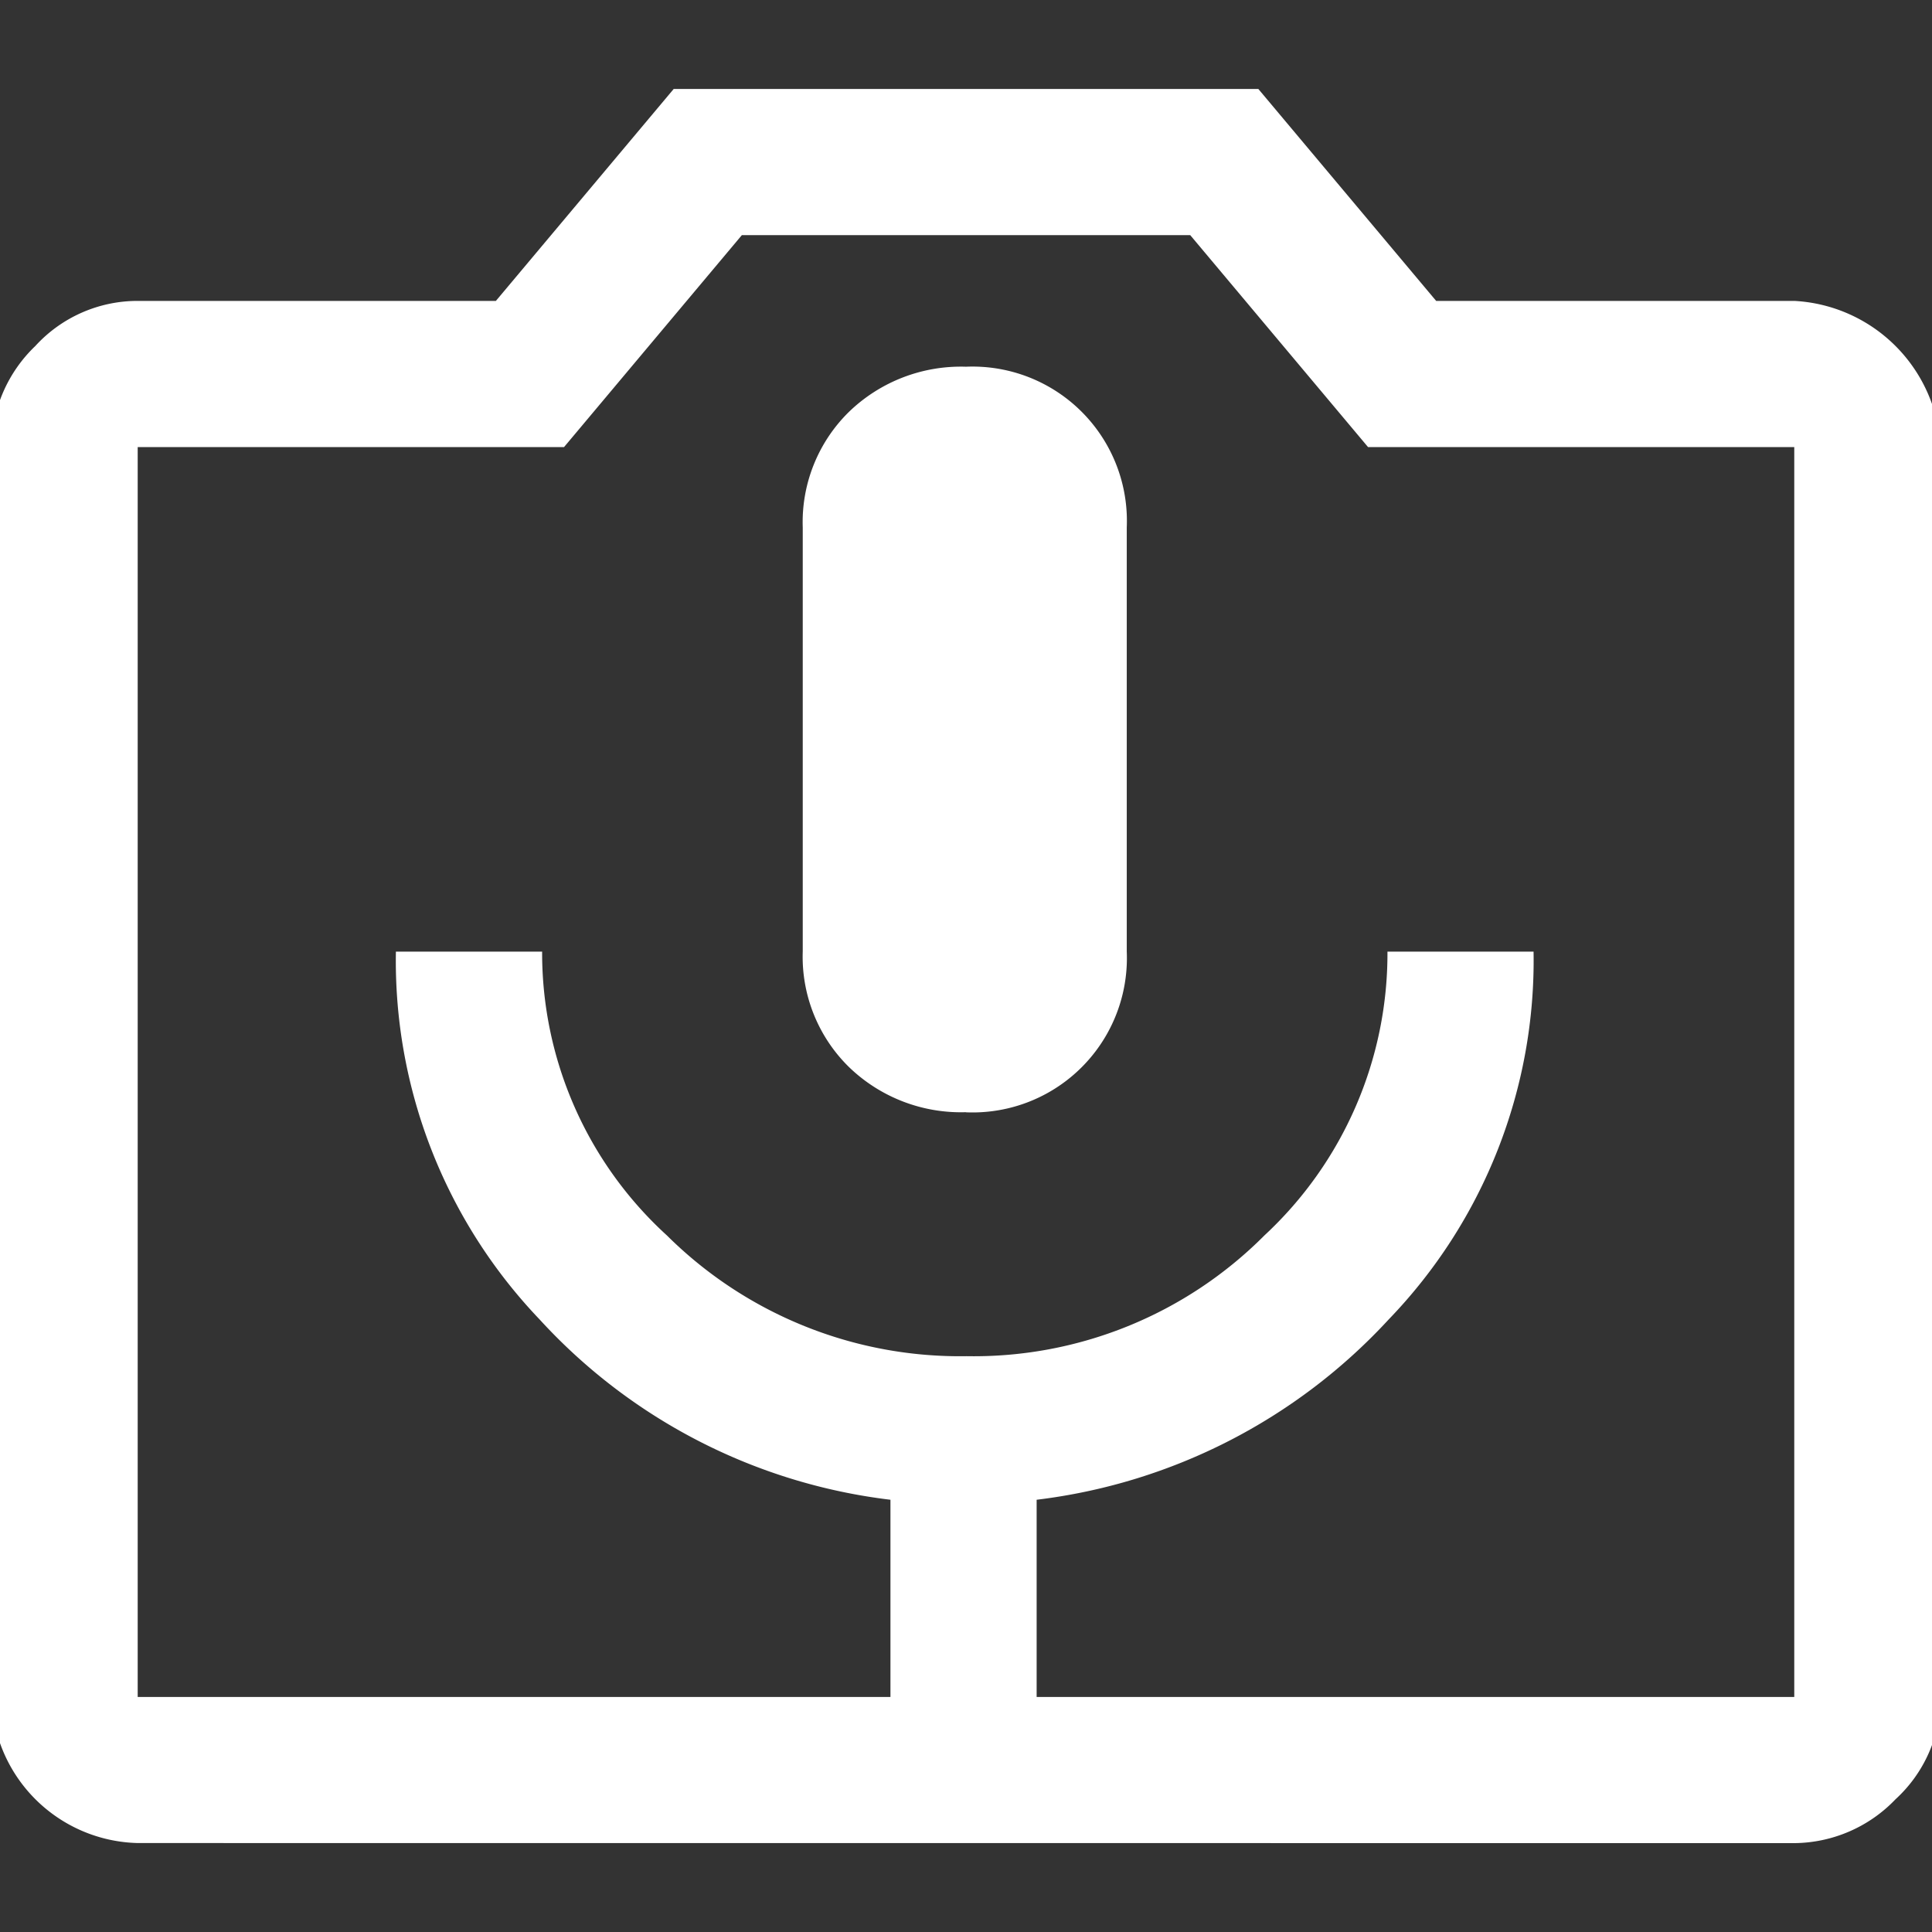 <svg fill="white" xmlns="http://www.w3.org/2000/svg" xmlns:xlink="http://www.w3.org/1999/xlink" width="48" height="48" viewBox="0 0 48 48">
  <rect x="0" y="0" width="48" height="48" fill="#333333" stroke="none"/>
  <defs>
    <clipPath id="clip-path">
      <rect id="長方形_9292" data-name="長方形 9292" width="48" height="48" transform="translate(998.5 3601.5)"/>
    </clipPath>
  </defs>
  <g id="マスクグループ_77" data-name="マスクグループ 77" transform="translate(-998.5 -3601.5)" clip-path="url(#clip-path)">
    <path id="perm_camera_mic_FILL0_wght400_GRAD0_opsz48" d="M33.834,71h3.632v-4.9a14.212,14.212,0,0,0,8.746-4.479,12.843,12.843,0,0,0,3.6-9.139H46.182a9.556,9.556,0,0,1-3.057,7.051,10.189,10.189,0,0,1-7.4,3,10.324,10.324,0,0,1-7.445-3,9.5,9.5,0,0,1-3.1-7.051H21.547a12.9,12.9,0,0,0,3.571,9.139,14.085,14.085,0,0,0,8.716,4.479Zm1.876-14.526a3.835,3.835,0,0,0,3.995-3.995V41.945a3.835,3.835,0,0,0-3.995-3.995,4,4,0,0,0-2.905,1.12,3.838,3.838,0,0,0-1.15,2.875V52.476a3.838,3.838,0,0,0,1.15,2.875A4,4,0,0,0,35.711,56.471ZM15.132,74.629A3.723,3.723,0,0,1,11.5,71V39.947a3.518,3.518,0,0,1,1.089-2.512,3.439,3.439,0,0,1,2.542-1.12h8.9l4.418-5.266H42.974l4.418,5.266h8.9a3.842,3.842,0,0,1,3.632,3.632V71a3.439,3.439,0,0,1-1.12,2.542,3.518,3.518,0,0,1-2.512,1.089ZM56.289,71V39.947H45.7l-4.418-5.266H30.142l-4.418,5.266H15.132V71ZM35.711,55.442Z" transform="translate(986.789 3572.661)"/>
  </g>
</svg>
